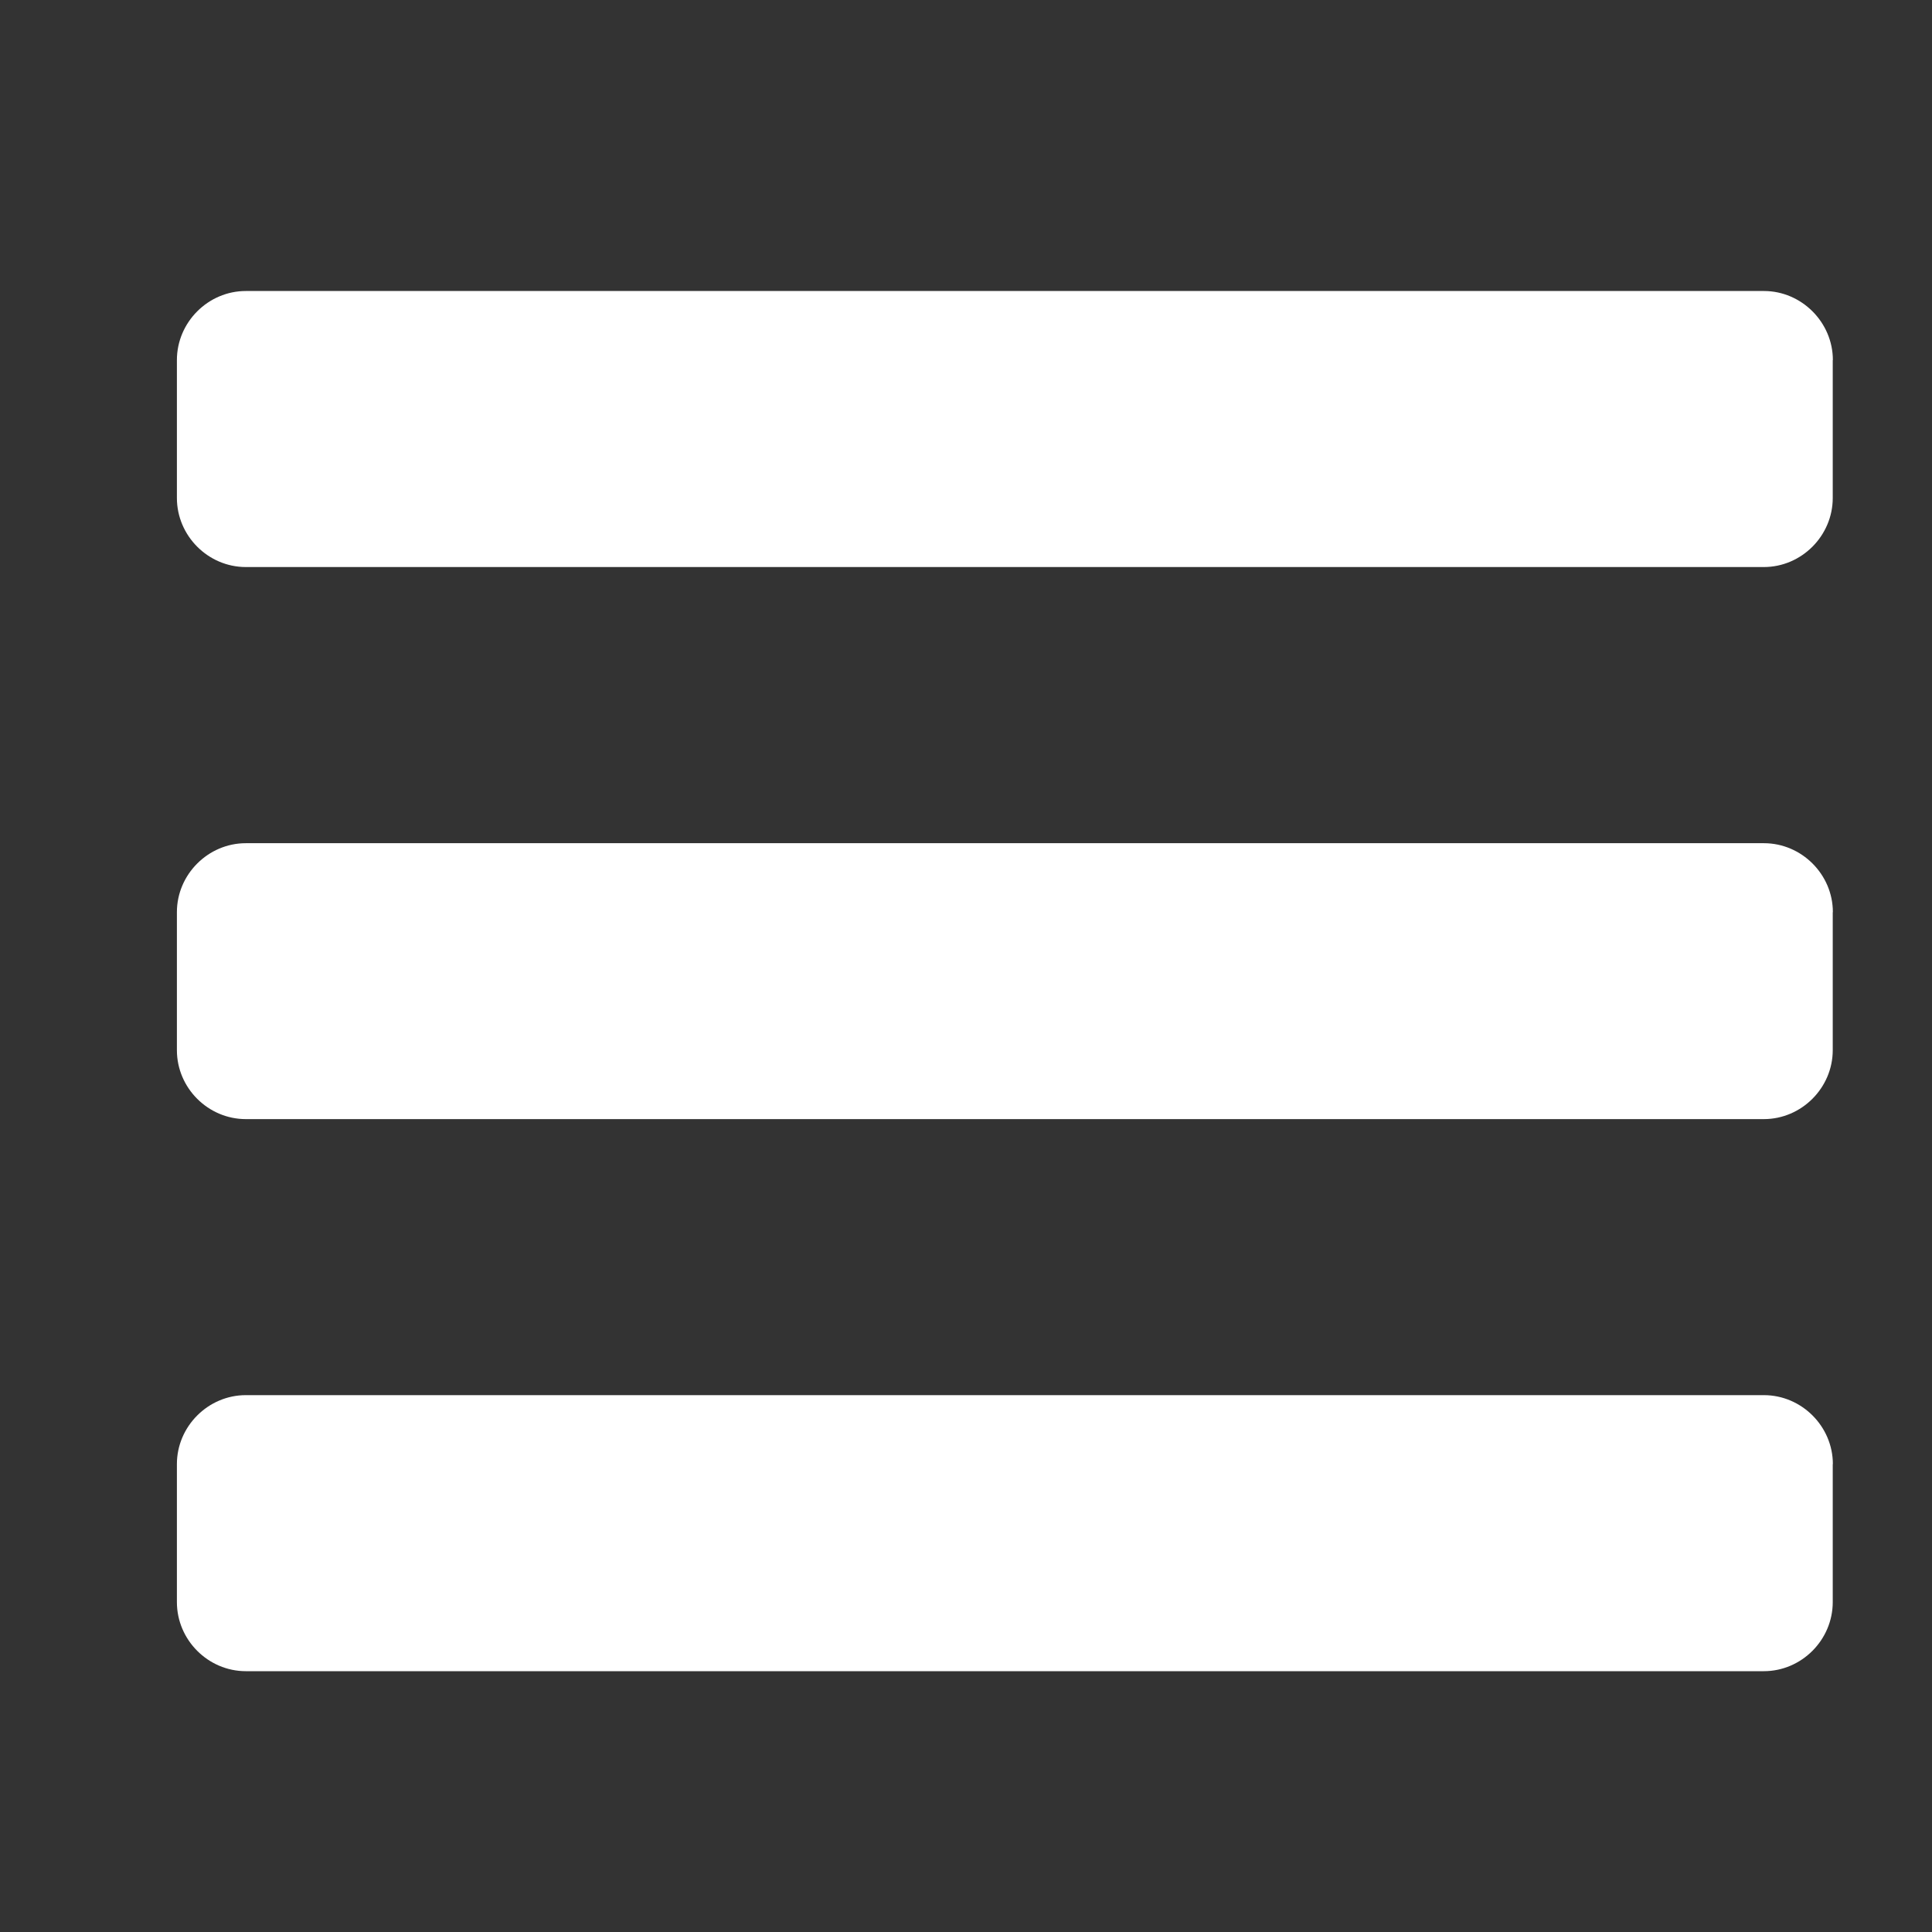<?xml version="1.0" encoding="utf-8"?>
<!-- Generator: Adobe Illustrator 16.0.3, SVG Export Plug-In . SVG Version: 6.00 Build 0)  -->
<!DOCTYPE svg PUBLIC "-//W3C//DTD SVG 1.1//EN" "http://www.w3.org/Graphics/SVG/1.1/DTD/svg11.dtd">
<svg version="1.1" id="Ebene_1" xmlns="http://www.w3.org/2000/svg" xmlns:xlink="http://www.w3.org/1999/xlink" x="0px" y="0px"
	 width="16px" height="16px" viewBox="0 0 16 16" enable-background="new 0 0 16 16" xml:space="preserve">
<rect x="0" y="0" width="16" height="16" fill="#333333" stroke="none"/>
<g>
	<path fill="#FFFFFF" d="M15.179,2.982c0-0.313-0.259-0.572-0.571-0.572H2.036c-0.313,0-0.571,0.259-0.571,0.572v1.142
		c0,0.313,0.258,0.572,0.571,0.572h12.571c0.313,0,0.571-0.259,0.571-0.572V2.982z M15.179,7.554c0-0.313-0.259-0.571-0.571-0.571
		H2.036c-0.313,0-0.571,0.259-0.571,0.571v1.143c0,0.313,0.258,0.571,0.571,0.571h12.571c0.313,0,0.571-0.259,0.571-0.571V7.554z
		 M15.179,12.125c0-0.313-0.259-0.571-0.571-0.571H2.036c-0.313,0-0.571,0.259-0.571,0.571v1.143c0,0.313,0.258,0.572,0.571,0.572
		h12.571c0.313,0,0.571-0.259,0.571-0.572V12.125z"/>
</g>
</svg>
